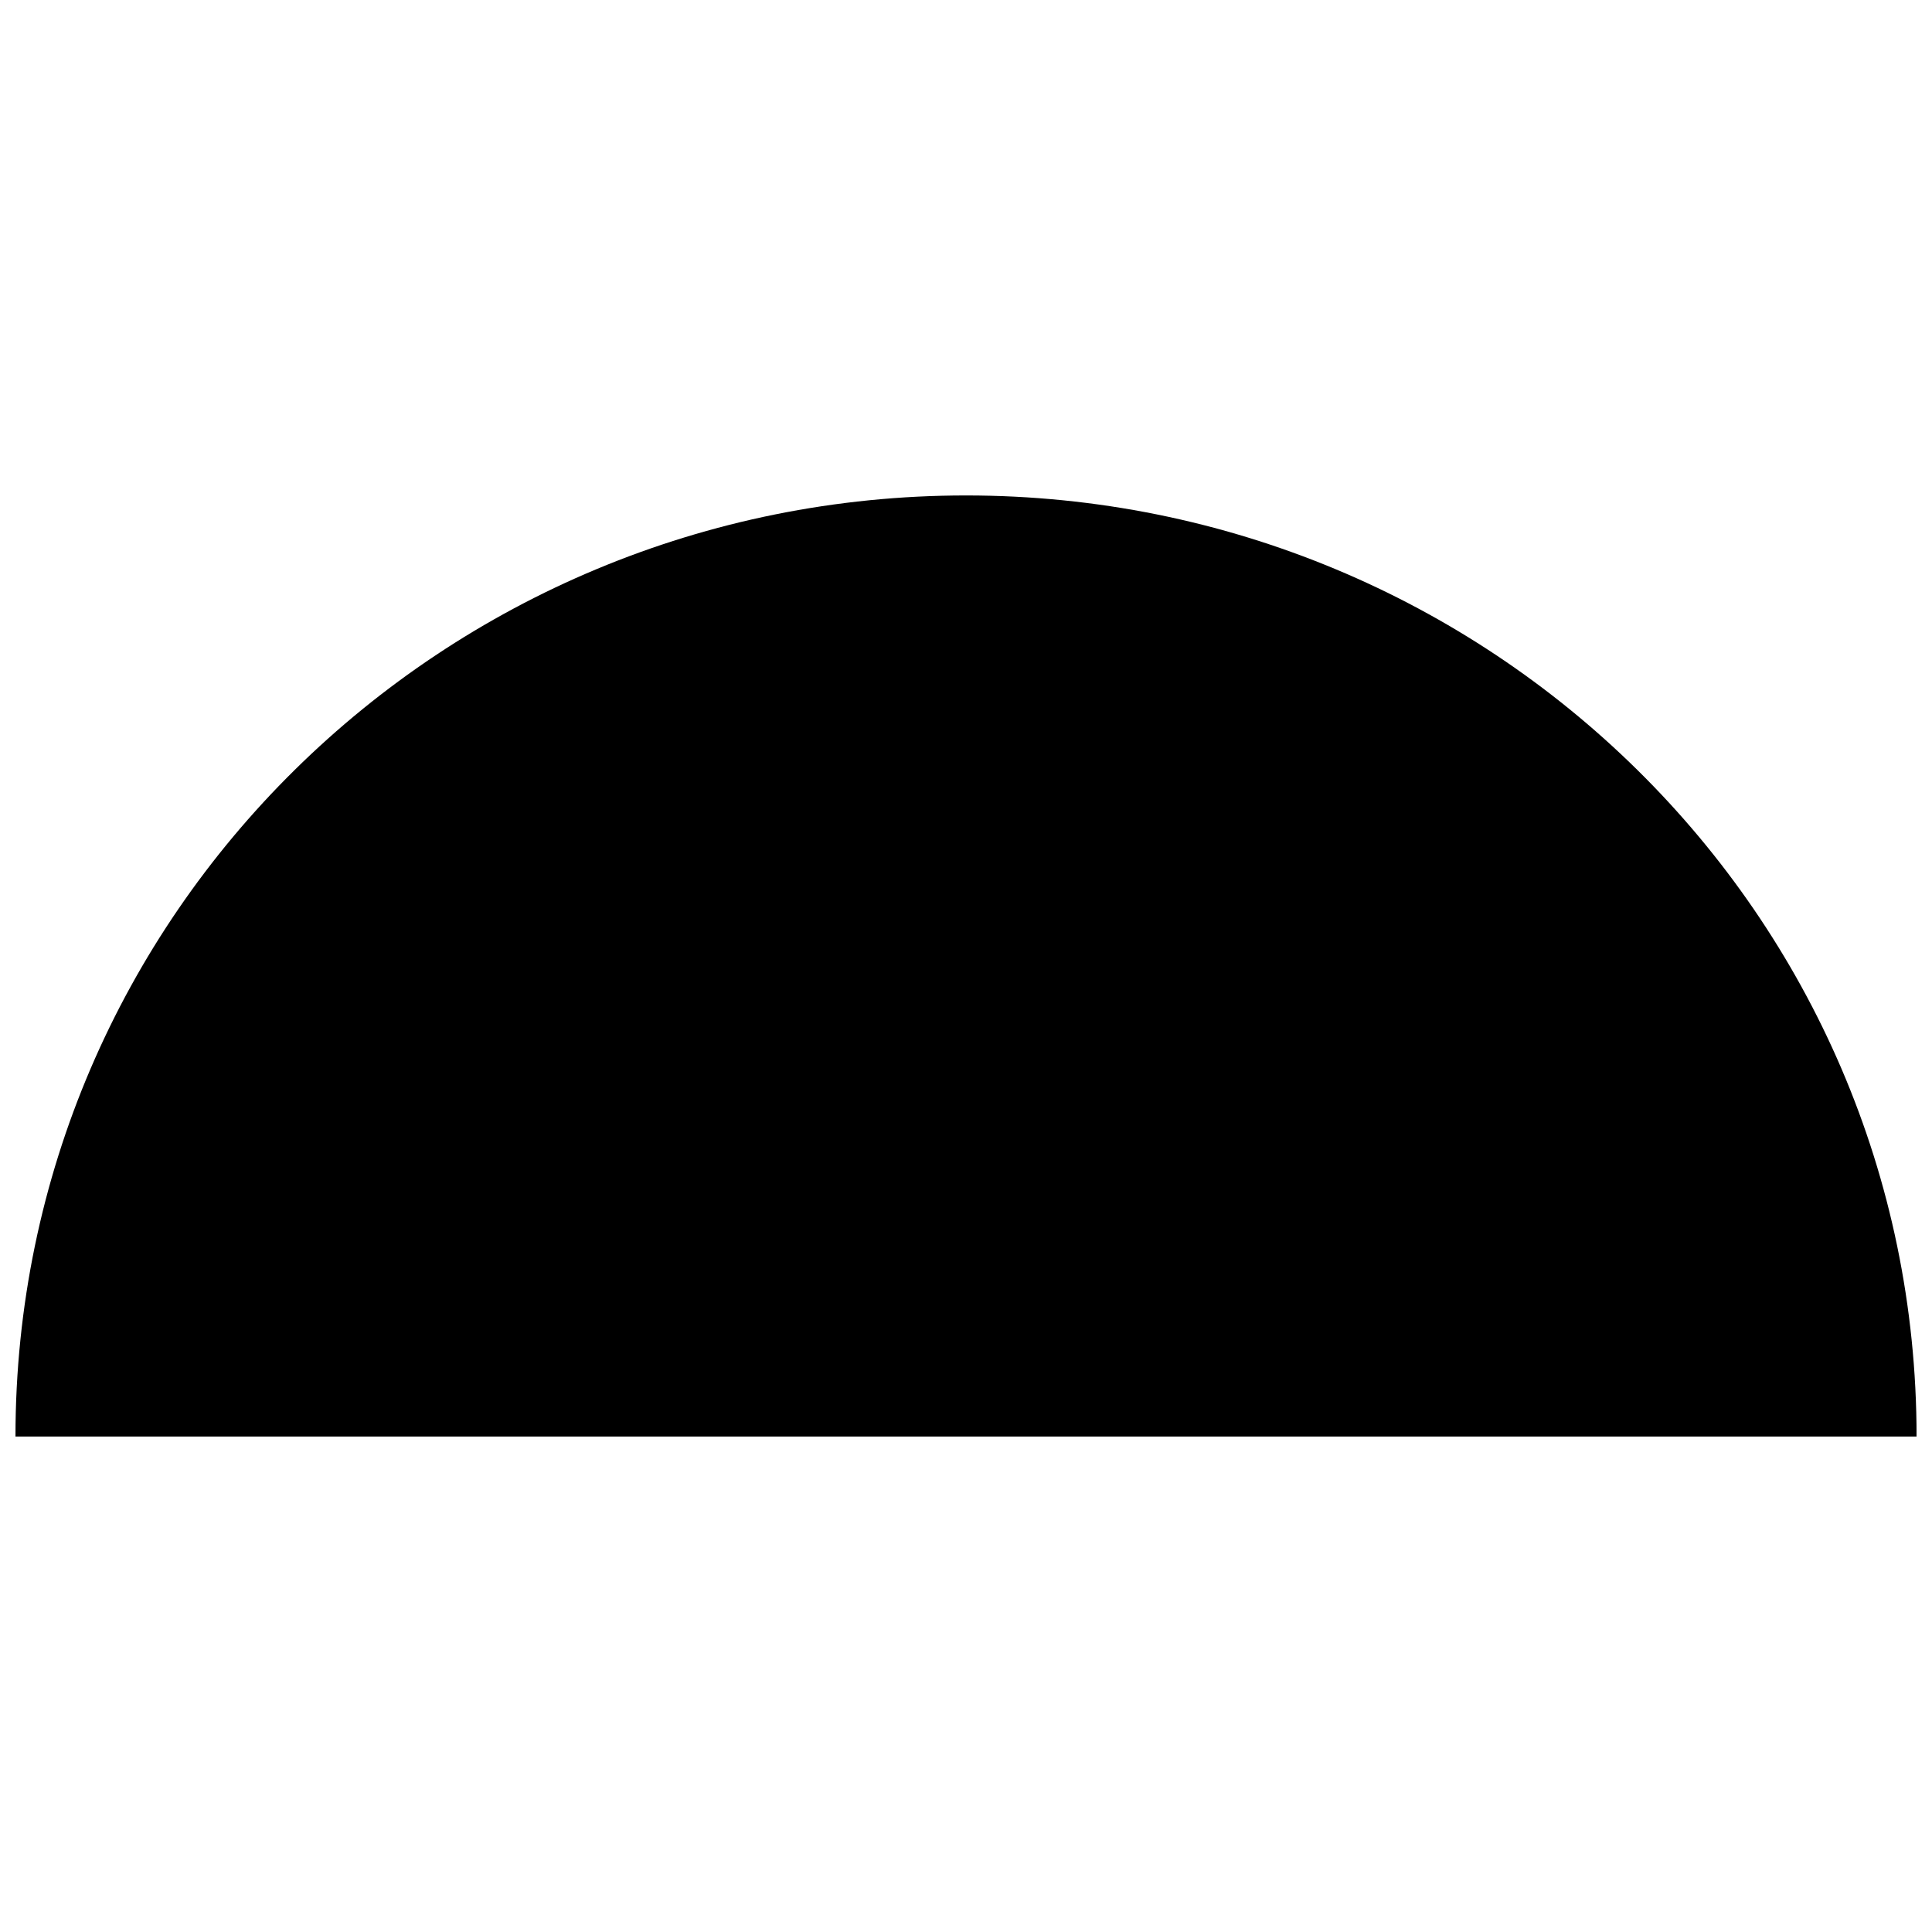 <?xml version="1.0" encoding="UTF-8"?>
<!-- Uploaded to: SVG Repo, www.svgrepo.com, Generator: SVG Repo Mixer Tools -->
<svg width="800px" height="800px" version="1.1" viewBox="144 144 512 512" xmlns="http://www.w3.org/2000/svg">
 <defs>
  <clipPath id="a">
   <path d="m148.09 275h503.81v250h-503.81z"/>
  </clipPath>
 </defs>
 <g clip-path="url(#a)">
  <path d="m400 275.3c138.55 0 251.91 110.84 251.91 249.39h-503.81c0-138.55 113.36-249.39 251.91-249.39z" fill-rule="evenodd"/>
 </g>
</svg>